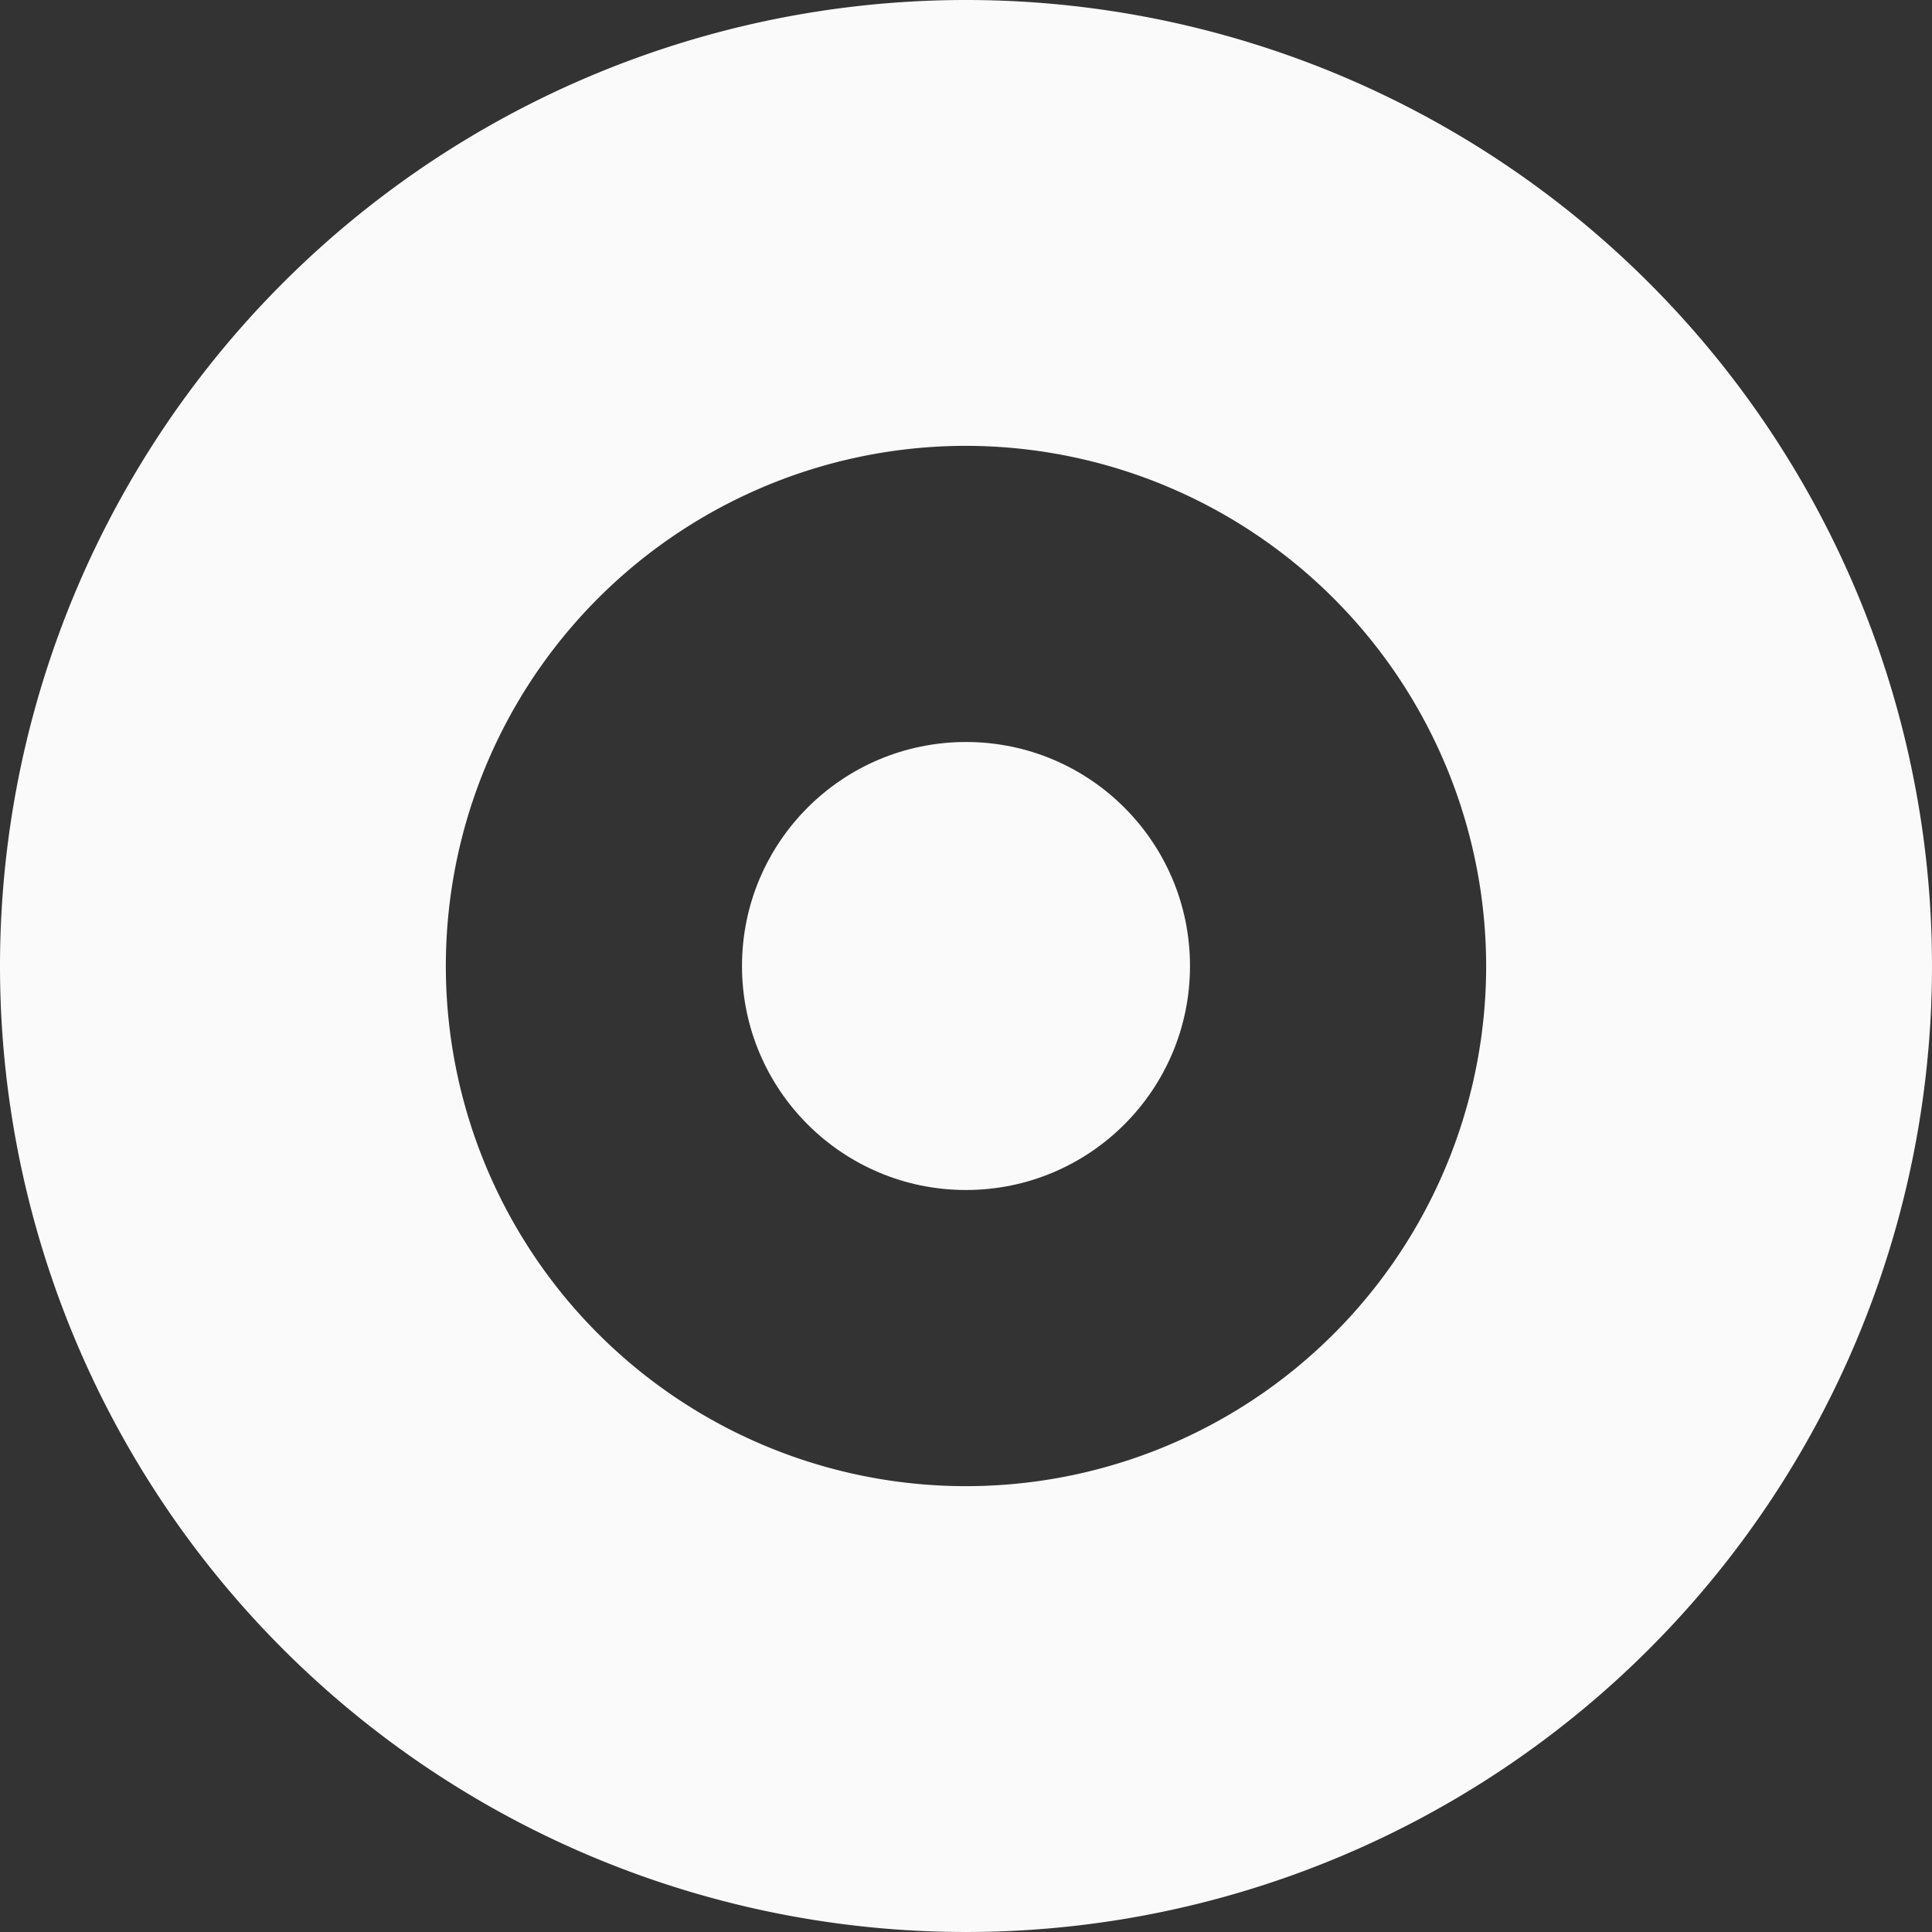 <svg xmlns="http://www.w3.org/2000/svg" width="276" height="276" viewBox="0 0 276 276">
  <rect x="0" y="0" width="276" height="276" fill="#333333" stroke="none"/>
  <g id="Groupe_1887" data-name="Groupe 1887" transform="translate(-135 -729)">
    <path id="Ellipse_70_-_Contour" data-name="Ellipse 70 - Contour" d="M138,63.692A74.308,74.308,0,1,0,212.308,138,74.392,74.392,0,0,0,138,63.692M138,0A138,138,0,1,1,0,138,138,138,0,0,1,138,0Z" transform="translate(135 729)" fill="#fafafa"/>
    <circle id="Ellipse_71" data-name="Ellipse 71" cx="32" cy="32" r="32" transform="translate(241 835)" fill="#fafafa"/>
  </g>
</svg>
